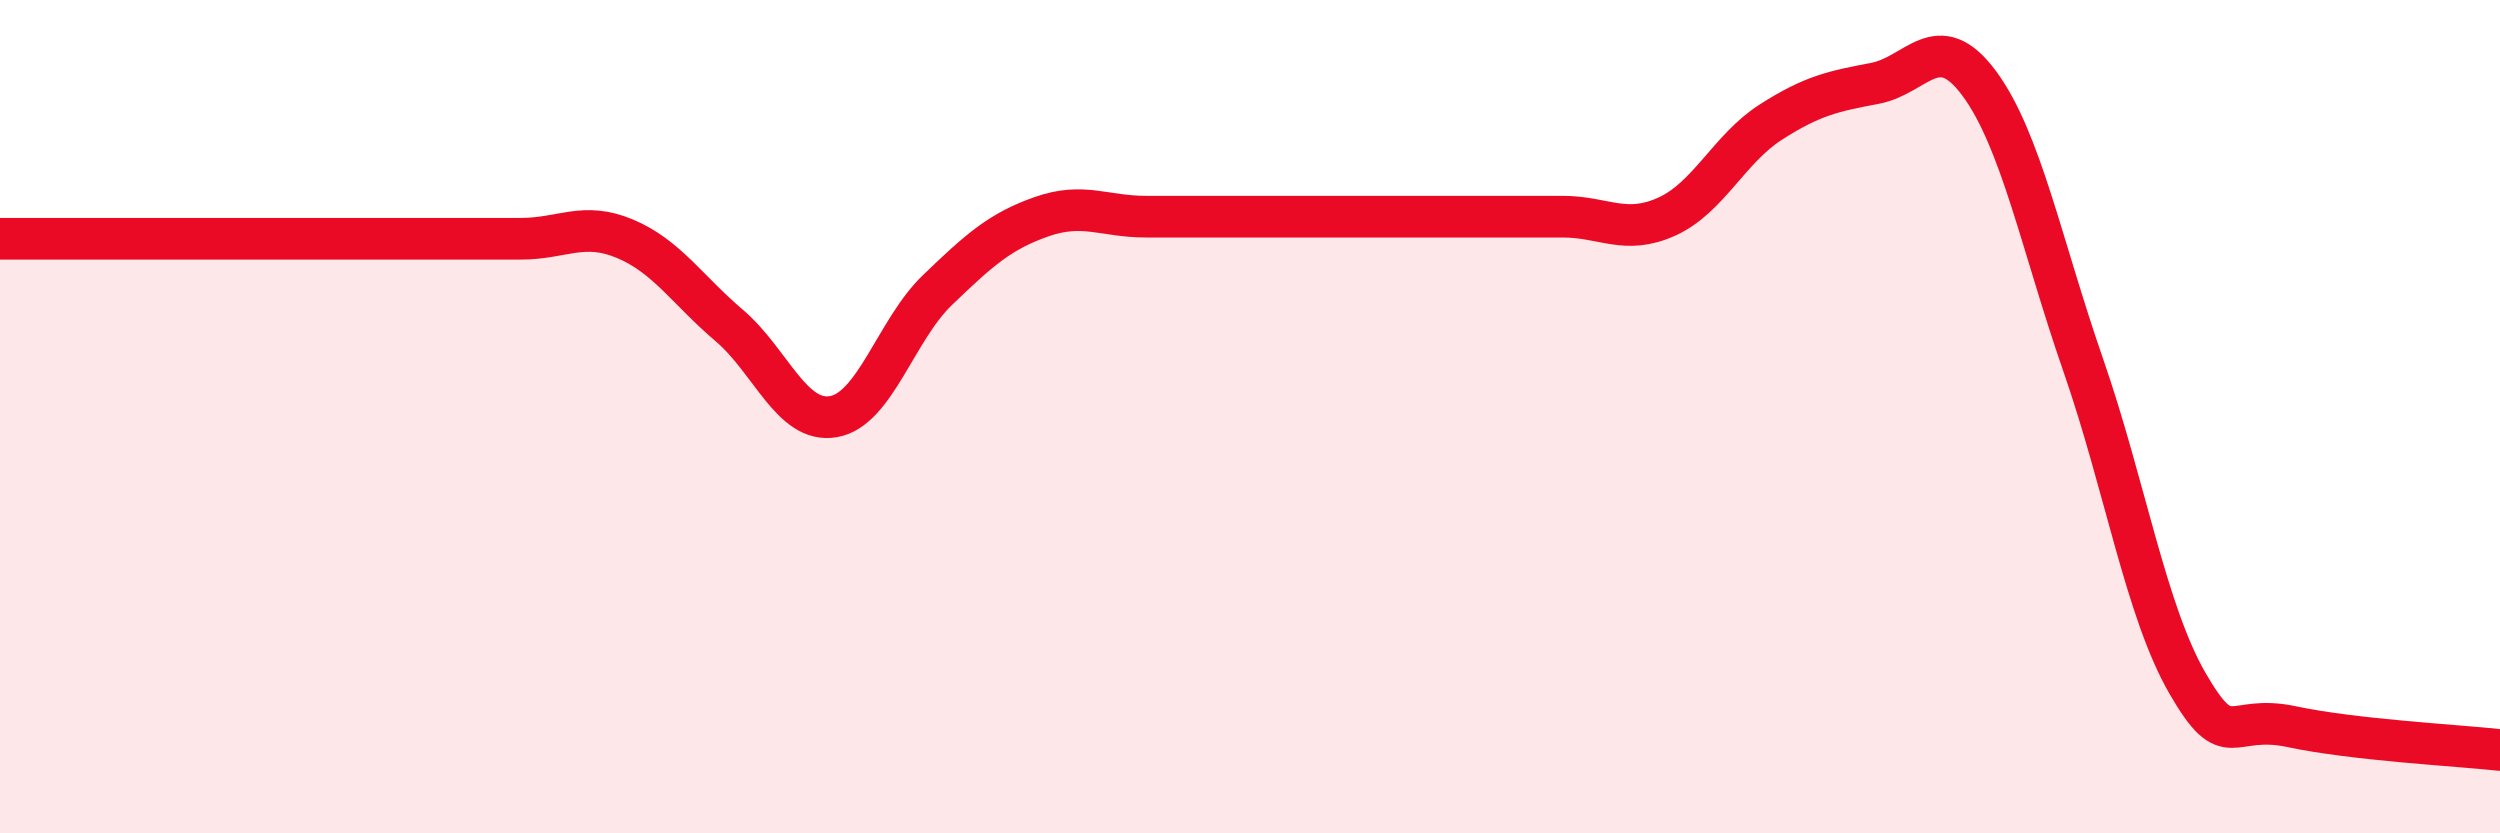
    <svg width="60" height="20" viewBox="0 0 60 20" xmlns="http://www.w3.org/2000/svg">
      <path
        d="M 0,5.73 C 0.5,5.73 1.5,5.73 2.5,5.73 C 3.5,5.73 4,5.73 5,5.73 C 6,5.73 6.5,5.73 7.5,5.73 C 8.5,5.73 9,5.73 10,5.73 C 11,5.73 11.5,5.73 12.5,5.73 C 13.5,5.73 14,5.31 15,5.73 C 16,6.15 16.5,6.96 17.5,7.81 C 18.5,8.66 19,10.17 20,10 C 21,9.83 21.5,7.92 22.5,6.96 C 23.5,6 24,5.55 25,5.2 C 26,4.85 26.5,5.2 27.5,5.2 C 28.5,5.2 29,5.2 30,5.2 C 31,5.2 31.5,5.2 32.5,5.2 C 33.5,5.2 34,5.2 35,5.2 C 36,5.2 36.5,5.2 37.5,5.2 C 38.5,5.2 39,5.65 40,5.2 C 41,4.75 41.5,3.57 42.5,2.93 C 43.5,2.29 44,2.19 45,2 C 46,1.81 46.5,0.65 47.5,2 C 48.5,3.35 49,5.89 50,8.77 C 51,11.65 51.5,14.67 52.5,16.4 C 53.5,18.13 53.5,17.12 55,17.44 C 56.5,17.76 59,17.89 60,18L60 20L0 20Z"
        fill="#EB0A25"
        opacity="0.1"
        stroke-linecap="round"
        stroke-linejoin="round"
      />
      <path
        d="M 0,5.73 C 0.5,5.73 1.5,5.73 2.5,5.73 C 3.5,5.73 4,5.73 5,5.73 C 6,5.73 6.5,5.73 7.5,5.73 C 8.5,5.73 9,5.73 10,5.73 C 11,5.73 11.5,5.73 12.5,5.73 C 13.5,5.73 14,5.31 15,5.73 C 16,6.15 16.5,6.96 17.5,7.81 C 18.5,8.66 19,10.17 20,10 C 21,9.83 21.5,7.92 22.5,6.96 C 23.5,6 24,5.55 25,5.2 C 26,4.85 26.5,5.2 27.5,5.2 C 28.5,5.2 29,5.2 30,5.2 C 31,5.2 31.5,5.2 32.5,5.2 C 33.5,5.2 34,5.2 35,5.2 C 36,5.2 36.5,5.2 37.5,5.2 C 38.5,5.2 39,5.65 40,5.2 C 41,4.75 41.5,3.57 42.5,2.93 C 43.5,2.29 44,2.19 45,2 C 46,1.81 46.5,0.65 47.5,2 C 48.5,3.35 49,5.89 50,8.77 C 51,11.65 51.5,14.67 52.5,16.4 C 53.5,18.13 53.5,17.12 55,17.44 C 56.5,17.76 59,17.89 60,18"
        stroke="#EB0A25"
        stroke-width="1"
        fill="none"
        stroke-linecap="round"
        stroke-linejoin="round"
      />
    </svg>
  